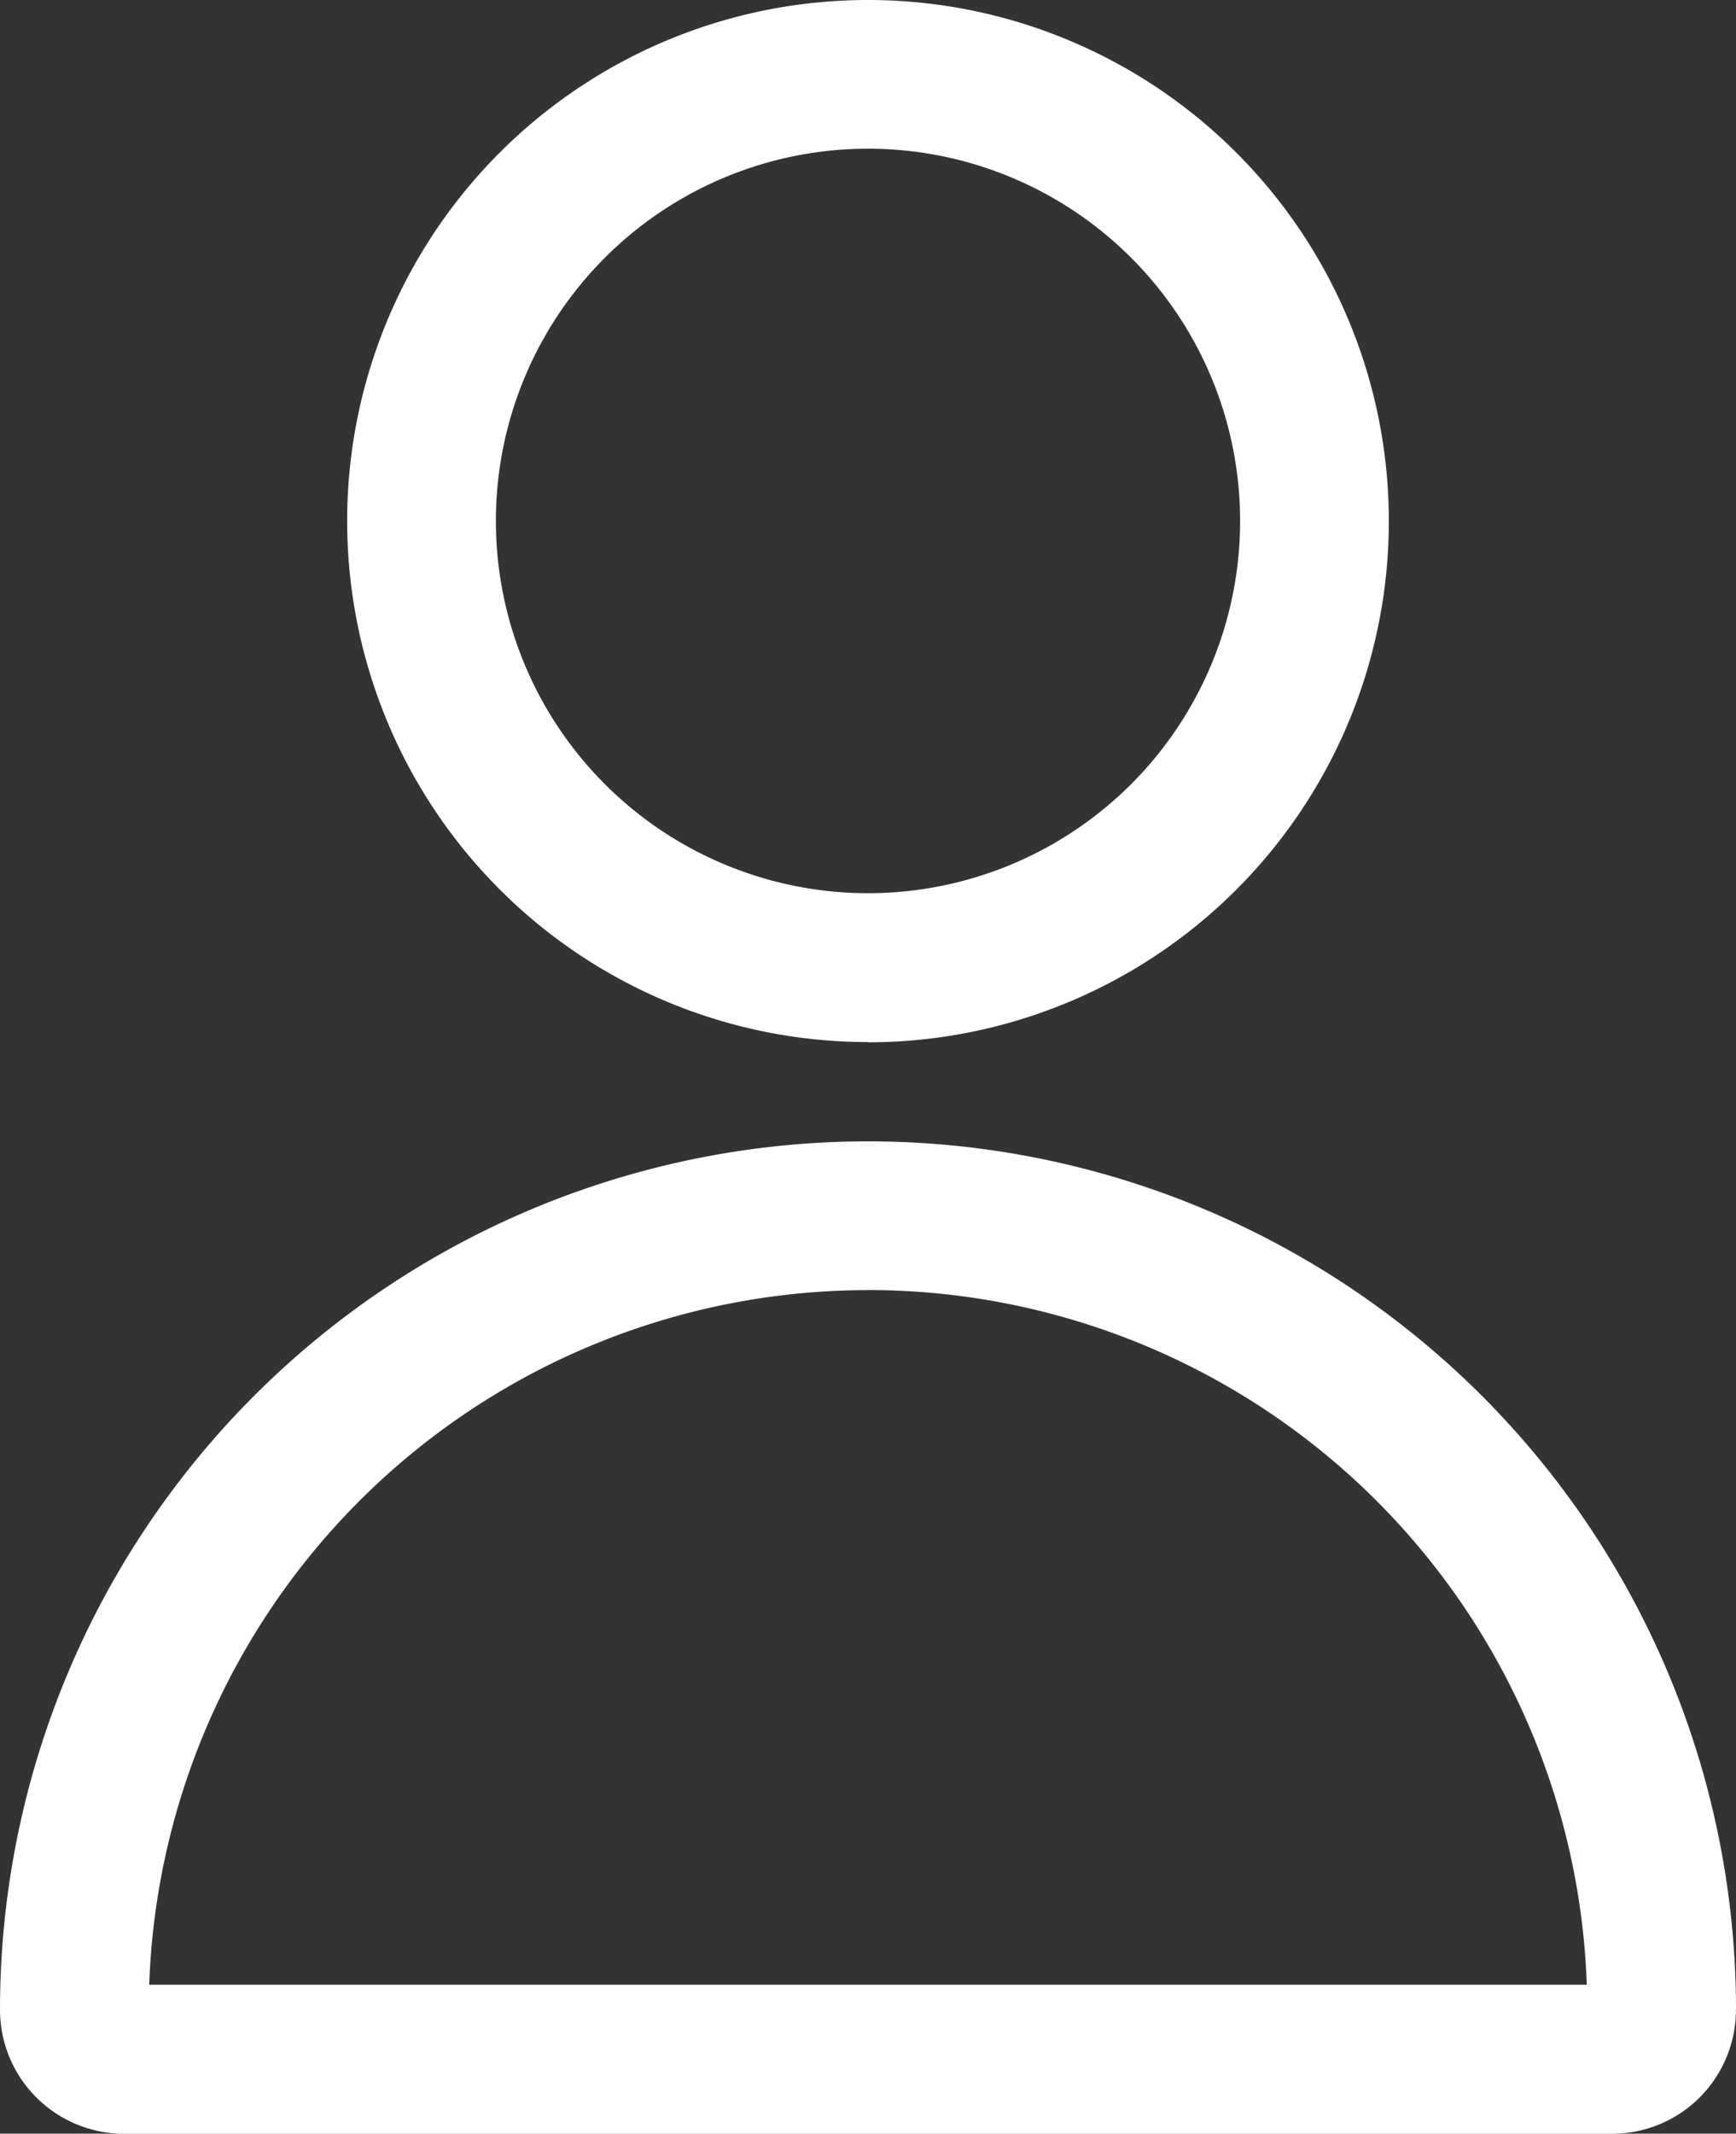 <svg xmlns="http://www.w3.org/2000/svg" width="21.162" height="26" viewBox="0 0 21.162 26">
  <rect x="0" y="0" width="21.162" height="26" fill="#333333" stroke="none"/>
  <path id="np_profile_1594252_000000" d="M53.661,52.988A1.51,1.51,0,0,1,52.154,54.5H34.006A1.512,1.512,0,0,1,32.5,52.988a10.581,10.581,0,1,1,21.162,0ZM43.081,44.22a8.768,8.768,0,0,0-8.762,8.464H51.843a8.768,8.768,0,0,0-8.762-8.465Zm0-3.023a6.349,6.349,0,1,1,6.349-6.349A6.349,6.349,0,0,1,43.081,41.2Zm0-1.814a4.536,4.536,0,1,0-4.536-4.536,4.536,4.536,0,0,0,4.536,4.536Z" transform="translate(-32.5 -28.499)" fill="#fff"/>
</svg>
